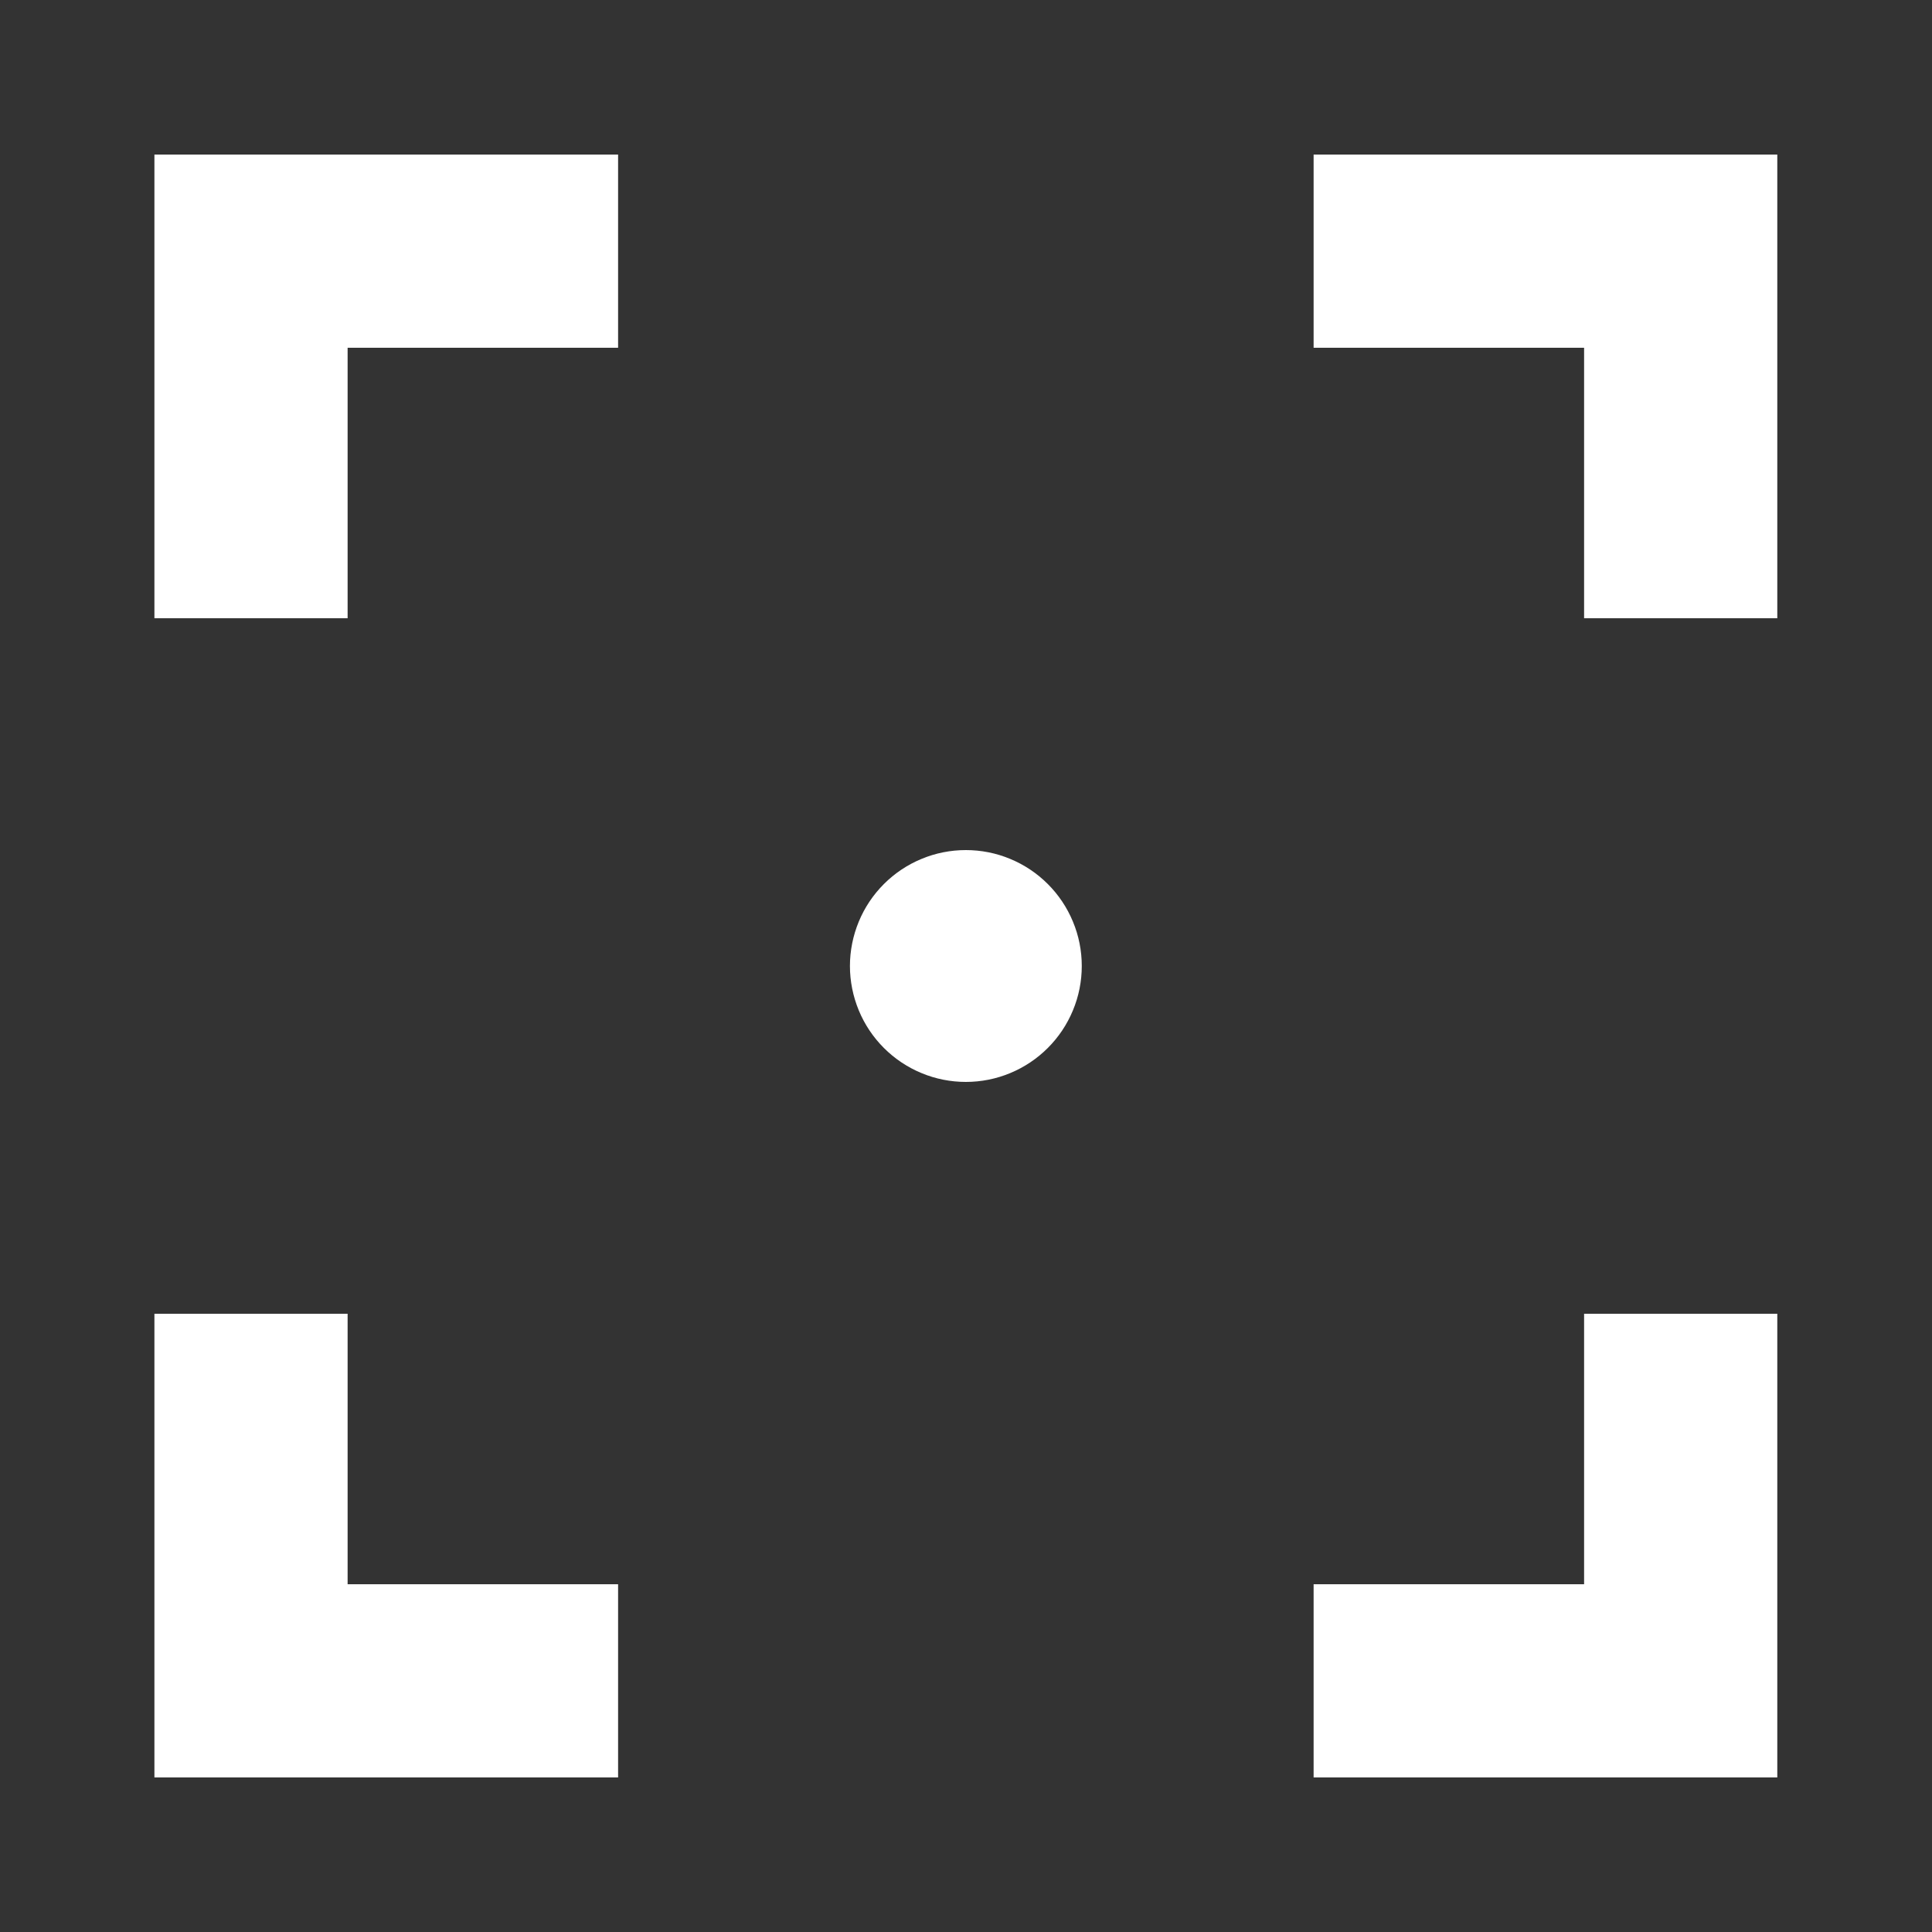 <?xml version="1.0" encoding="UTF-8"?> <svg xmlns="http://www.w3.org/2000/svg" width="26" height="26" viewBox="0 0 26 26" fill="none"><rect x="0" y="0" width="26" height="26" fill="#333333" stroke="none"/><path d="M2.078 8.32H4.678V4.68H8.318V2.08H2.078V8.32ZM17.678 2.08V4.68H21.318V8.32H23.918V2.08H17.678ZM4.678 17.68H2.078V23.92H8.318V21.32H4.678V17.68ZM21.318 21.32H17.678V23.92H23.918V17.68H21.318V21.32ZM12.998 11.44C12.793 11.44 12.59 11.48 12.401 11.559C12.212 11.637 12.04 11.752 11.895 11.897C11.75 12.042 11.635 12.214 11.557 12.403C11.479 12.592 11.438 12.795 11.438 13C11.438 13.205 11.479 13.408 11.557 13.597C11.635 13.786 11.75 13.958 11.895 14.103C12.04 14.248 12.212 14.363 12.401 14.441C12.59 14.52 12.793 14.56 12.998 14.56C13.203 14.56 13.406 14.52 13.595 14.441C13.784 14.363 13.956 14.248 14.101 14.103C14.246 13.958 14.361 13.786 14.439 13.597C14.518 13.408 14.558 13.205 14.558 13C14.558 12.795 14.518 12.592 14.439 12.403C14.361 12.214 14.246 12.042 14.101 11.897C13.956 11.752 13.784 11.637 13.595 11.559C13.406 11.48 13.203 11.44 12.998 11.44Z" fill="white"></path></svg> 